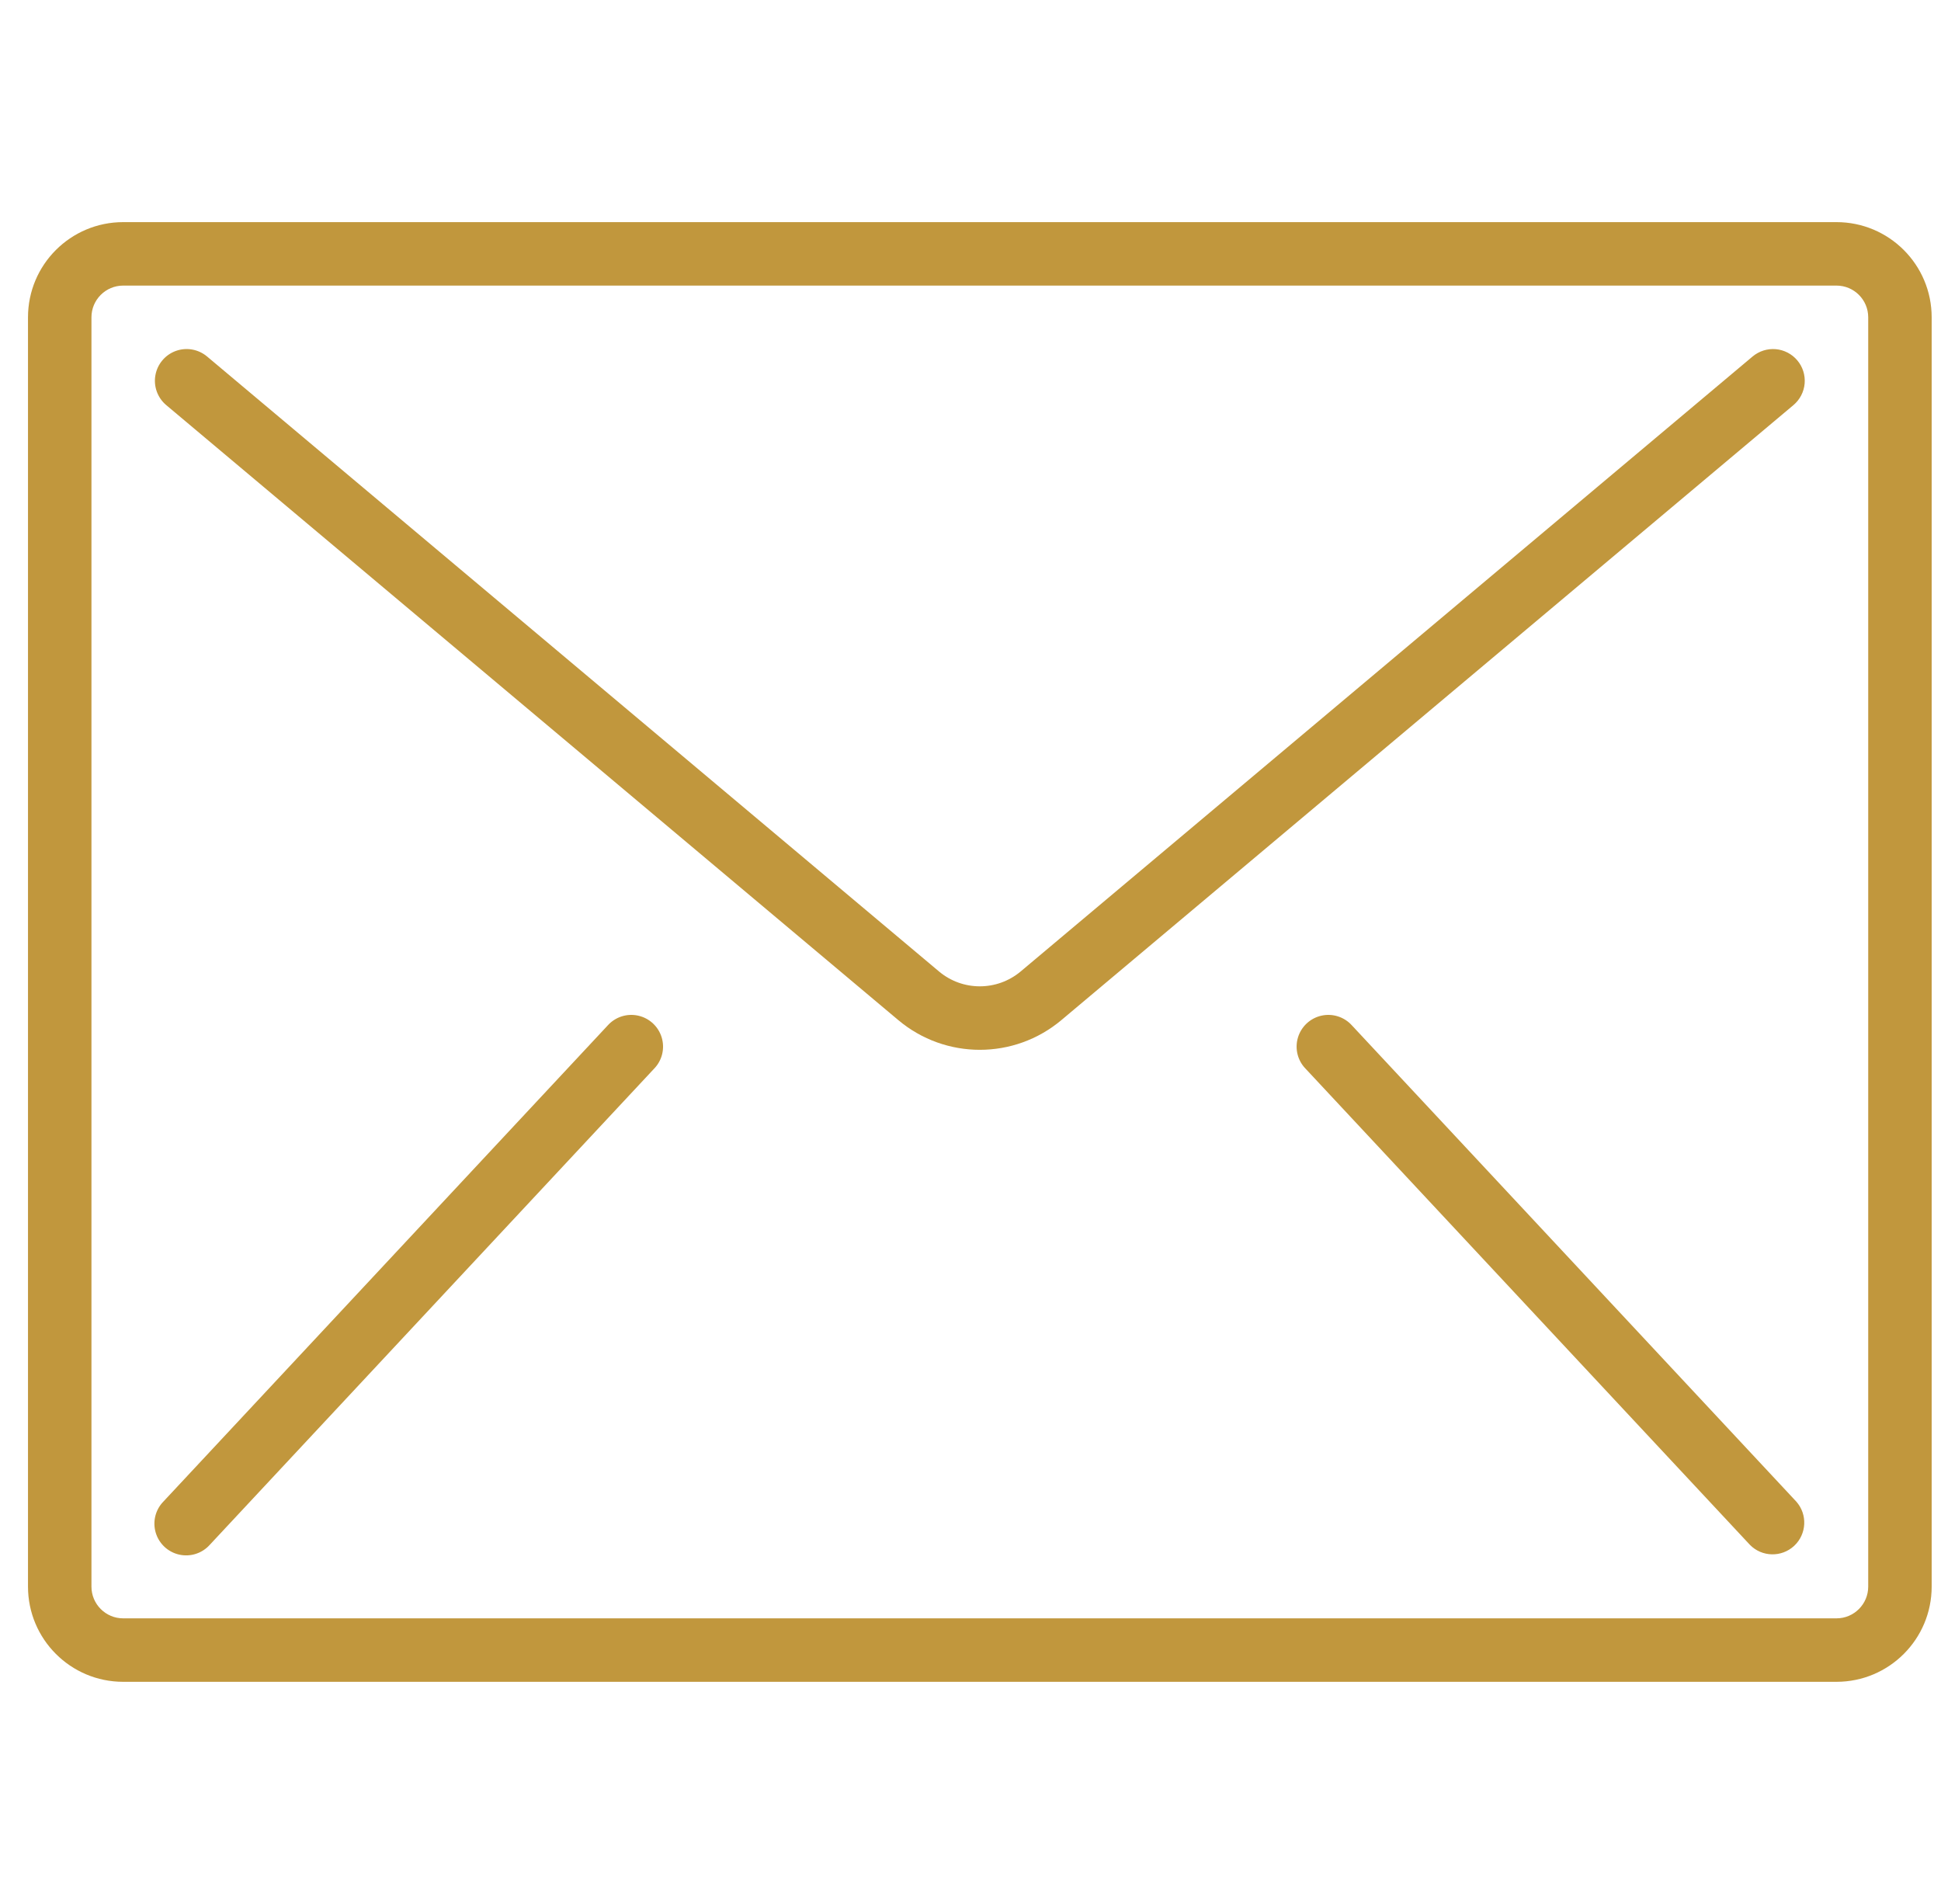<svg xmlns="http://www.w3.org/2000/svg" width="52" height="51" viewBox="0 0 52 51" fill="none"><g clip-path="url(#clip0_188_1219)"><path d="M49.2 5.95H3.3C1.892 5.95 0.75 7.091 0.75 8.5V42.5C0.75 43.908 1.892 45.05 3.3 45.05H49.2C50.608 45.05 51.75 43.908 51.75 42.5V8.5C51.75 7.092 50.608 5.95 49.2 5.95ZM50.05 42.5C50.05 42.969 49.669 43.35 49.2 43.35H3.3C2.831 43.35 2.45 42.969 2.45 42.5V8.5C2.45 8.03 2.831 7.65 3.3 7.65H49.2C49.669 7.65 50.05 8.03 50.05 8.5V42.5Z" fill="#C1973D"></path><path d="M47.574 9.353C47.349 9.334 47.126 9.404 46.953 9.549L27.344 26.022C26.711 26.553 25.788 26.553 25.156 26.022L5.547 9.549C5.314 9.354 4.995 9.297 4.709 9.401C4.424 9.505 4.216 9.753 4.163 10.052C4.11 10.351 4.221 10.656 4.453 10.851L24.063 27.323C25.327 28.387 27.173 28.387 28.437 27.323L48.047 10.851C48.219 10.706 48.327 10.499 48.347 10.274C48.366 10.049 48.296 9.826 48.151 9.654C48.006 9.481 47.798 9.373 47.574 9.353Z" fill="#C1973D"></path><path d="M17.098 27.206C16.797 27.139 16.484 27.24 16.279 27.47L4.379 40.22C4.163 40.44 4.084 40.76 4.172 41.056C4.26 41.351 4.501 41.576 4.802 41.643C5.103 41.71 5.416 41.609 5.621 41.379L17.521 28.629C17.737 28.409 17.816 28.089 17.728 27.793C17.64 27.498 17.399 27.273 17.098 27.206Z" fill="#C1973D"></path><path d="M36.221 27.47C36.016 27.24 35.703 27.139 35.402 27.206C35.101 27.273 34.86 27.498 34.772 27.793C34.684 28.089 34.763 28.409 34.979 28.629L46.879 41.379C47.201 41.71 47.729 41.722 48.067 41.407C48.404 41.092 48.429 40.565 48.121 40.22L36.221 27.47Z" fill="#C1973D"></path></g><defs><clipPath id="clip0_188_1219"><rect width="51" height="51" fill="white" transform="translate(0.75)"></rect></clipPath></defs></svg>